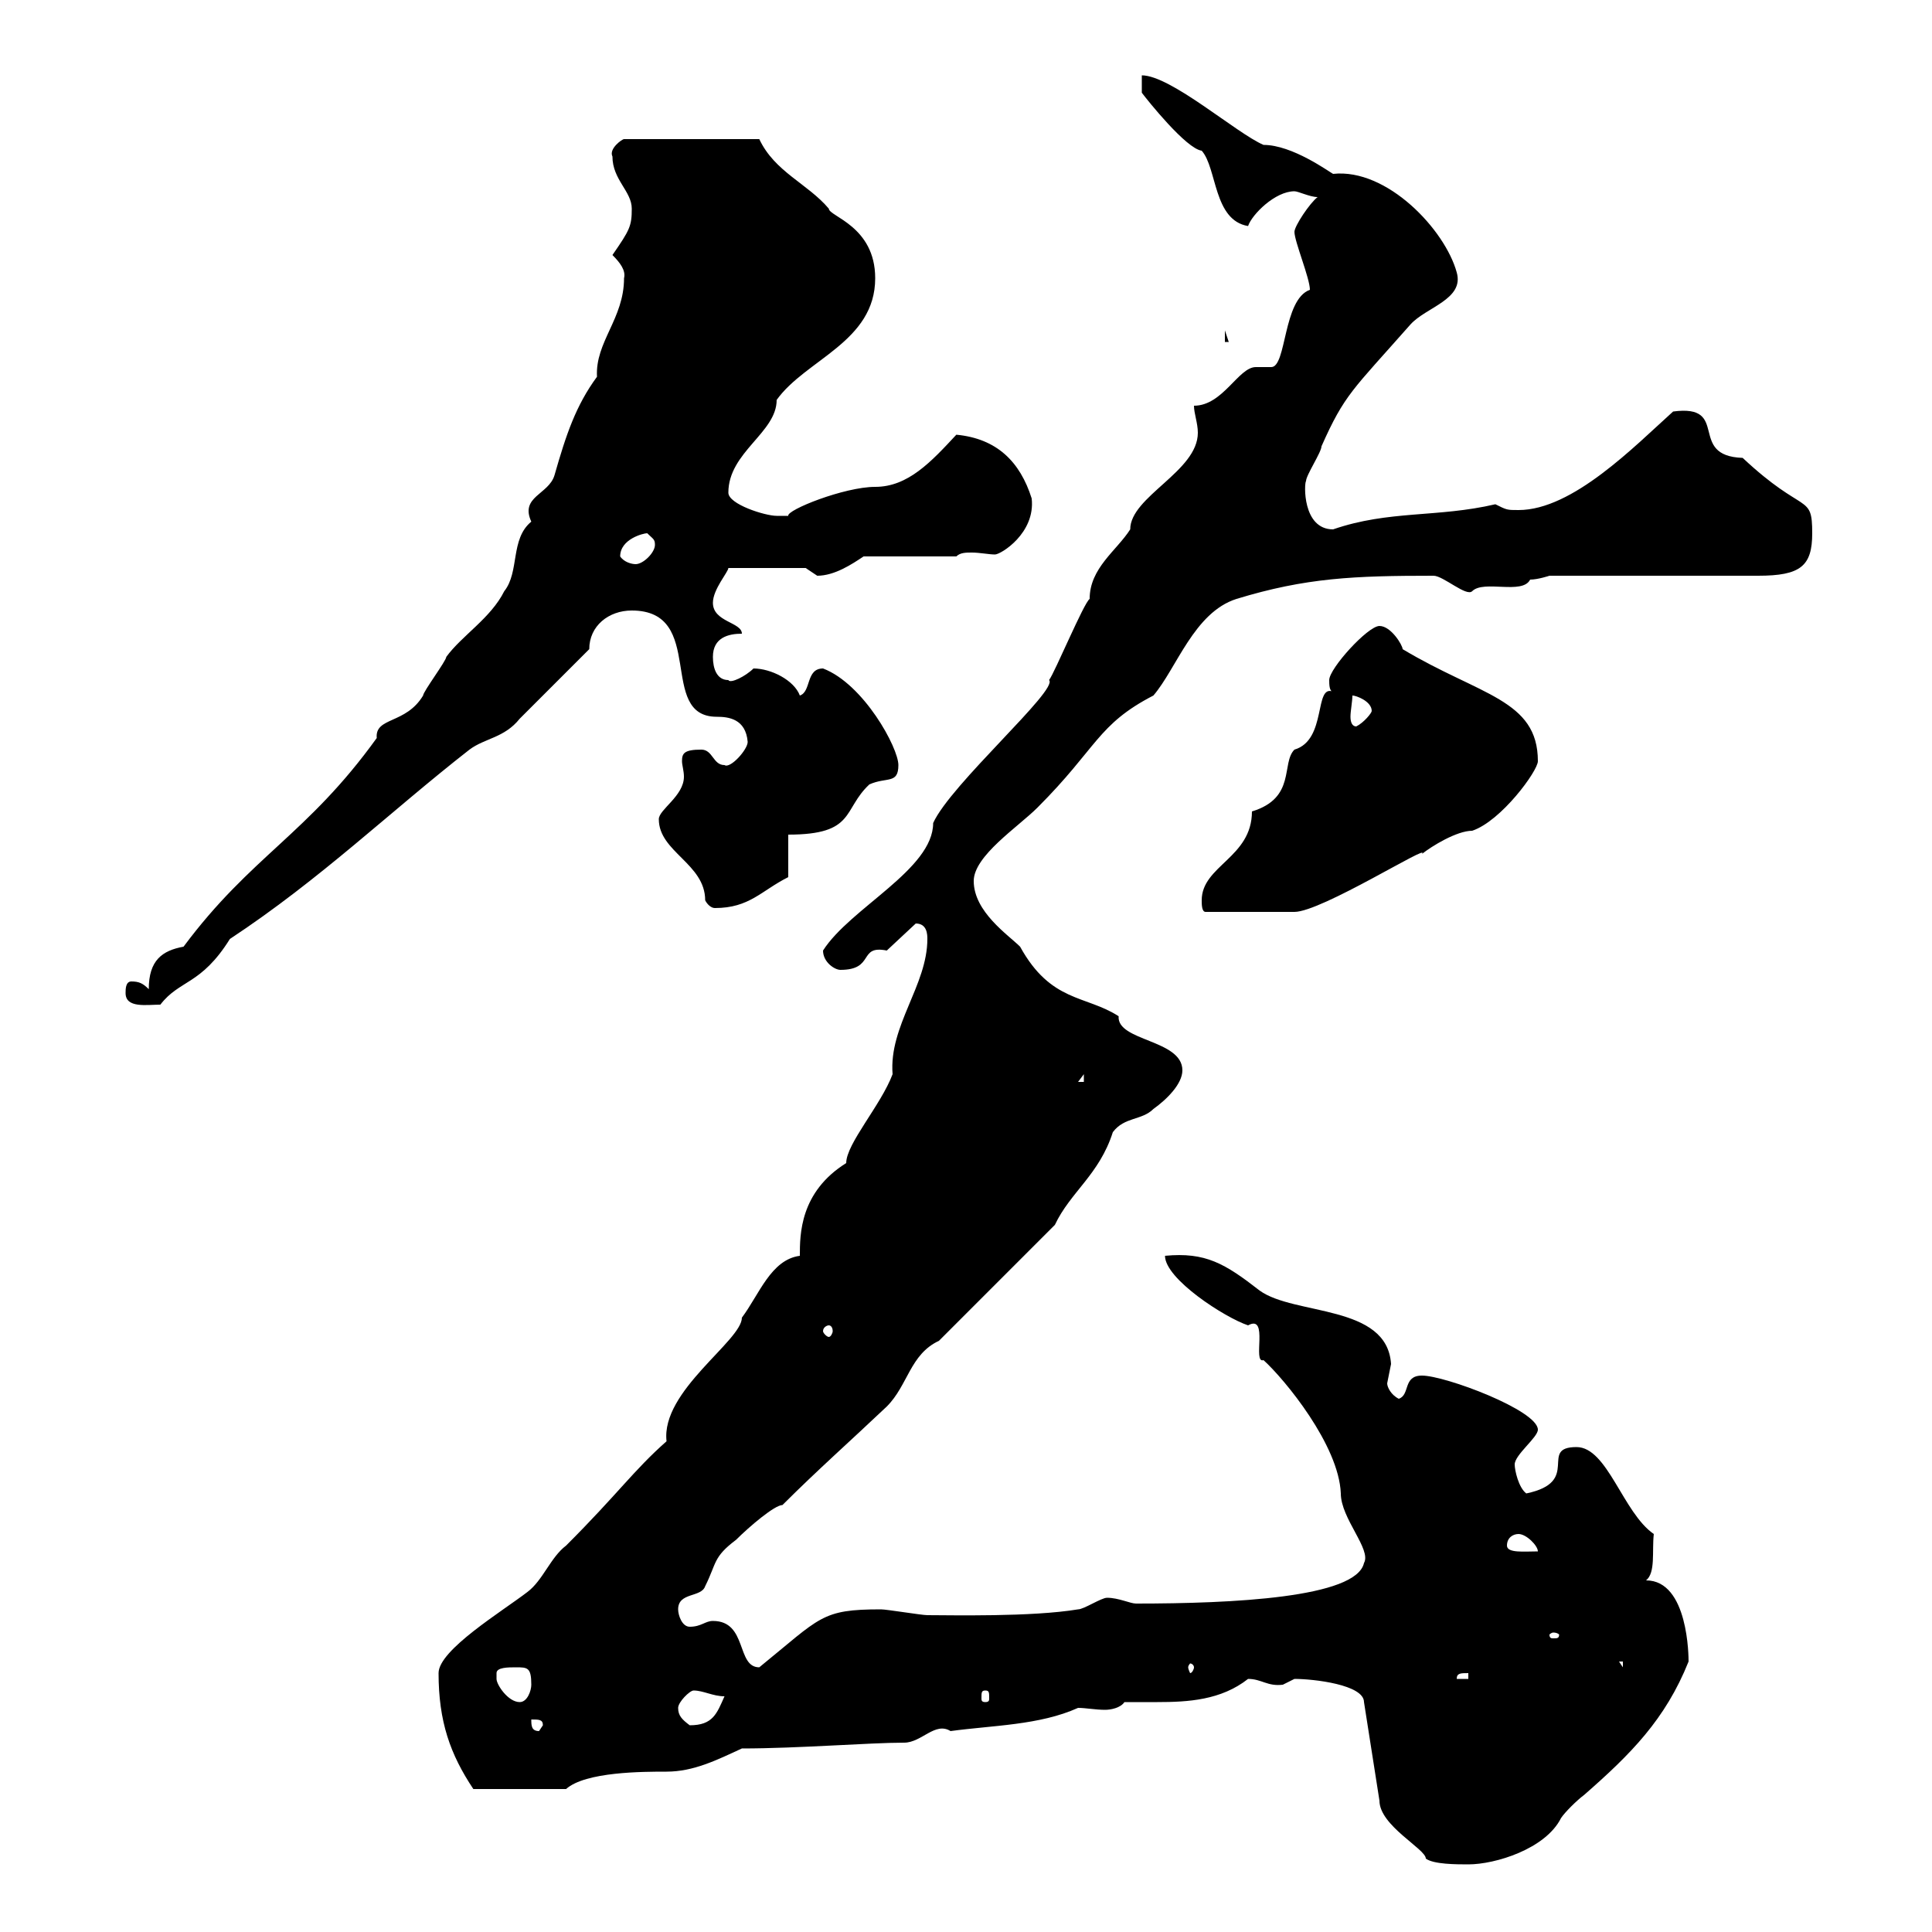 <svg xmlns="http://www.w3.org/2000/svg" xmlns:xlink="http://www.w3.org/1999/xlink" width="300" height="300"><path d="M201 260.70C204 260.70 211.80 261.60 211.80 264.30L214.20 279.60C214.20 283.50 221.40 287.10 221.40 288.60C222.60 289.50 226.20 289.50 228 289.50C232.20 289.50 240 287.10 242.40 282.30C243 281.40 244.80 279.60 246 278.70C253.20 272.40 258.60 267 262.20 258C262.20 257.40 262.20 245.40 255.60 245.40C257.10 244.20 256.50 240.90 256.80 238.20C252 234.90 249.60 224.70 244.80 224.70C238.80 224.70 245.70 230.10 237 231.90C235.80 231 235.20 228.30 235.20 227.40C235.20 225.90 238.80 223.20 238.80 222C238.80 219 224.40 213.60 220.80 213.60C217.80 213.60 219 216.60 217.20 217.20C216 216.60 215.40 215.40 215.40 214.80C215.40 214.80 216 211.80 216 211.80C215.40 202.50 201 204.30 195.60 200.40C190.20 196.20 187.20 194.40 180.90 195C180.90 198.60 190.20 204.60 193.80 205.80C197.10 204 194.40 211.80 196.20 211.20C199.50 214.20 207.90 224.40 208.20 231.90C208.20 235.80 213 240.60 211.80 242.70C210.60 248.10 191.40 249 176.40 249C175.50 249 173.70 248.10 171.90 248.10C171 248.10 168.30 249.90 167.40 249.90C160.20 251.10 147.60 250.80 144 250.80C143.10 250.80 137.70 249.90 136.80 249.90C127.50 249.90 127.50 251.10 117.90 258.90C114.30 258.90 116.10 251.70 110.70 251.70C109.50 251.70 108.90 252.60 107.10 252.60C105.90 252.60 105.30 250.80 105.30 249.90C105.30 247.20 108.90 248.10 109.50 246.30C111.30 242.70 110.70 241.80 114.30 239.10C116.40 237 120.30 233.70 121.50 233.70C126.90 228.30 132 223.80 137.70 218.40C141 215.10 141.30 210.30 145.80 208.20L163.80 190.20C166.20 185.10 170.70 182.40 172.80 175.80C174.60 173.40 177.30 174 179.10 172.20C181.20 170.70 183.60 168.30 183.60 166.20C183.60 161.40 173.40 161.70 173.70 157.80C168.60 154.50 163.20 155.70 158.40 147C156.60 145.20 151.20 141.60 151.20 136.80C151.20 132.90 158.10 128.40 161.10 125.40C170.40 116.10 170.40 112.50 179.10 108C182.70 103.80 185.40 95.10 192 93C202.80 89.70 210.30 89.40 222.60 89.40C224.10 89.40 227.70 92.70 228.60 91.80C230.40 90 236.40 92.40 237.60 90C238.80 90 240.60 89.40 240.60 89.40L273 89.40C279.60 89.40 281.40 87.90 281.40 82.80C281.40 76.50 280.20 80.10 270.60 71.10C261.90 70.80 268.80 62.70 259.80 63.90C253.80 69.30 244.20 79.20 235.80 79.20C234 79.20 234 79.20 232.20 78.30C223.20 80.40 215.70 79.20 207 82.20C202.20 82.20 202.50 75 202.80 74.70C202.80 73.80 205.20 70.20 205.20 69.30C208.80 61.20 210 60.60 219 50.40C221.40 47.70 227.40 46.50 226.20 42.30C224.40 35.70 215.40 26.10 207 27C206.40 26.70 200.70 22.50 196.20 22.50C192 20.70 181.80 11.70 177.30 11.70L177.30 14.40C178.20 15.60 184.20 23.10 186.60 23.40C189 26.10 188.40 34.20 193.80 35.10C194.40 33.30 198 29.70 201 29.70C201.60 29.70 203.40 30.60 204.60 30.60C203.40 31.50 201 35.10 201 36C201 37.50 203.40 43.20 203.40 45C199.20 46.50 199.80 57 197.40 57C196.80 57 195.90 57 195 57C192.30 57 189.90 63 185.40 63C185.40 64.20 186 65.70 186 67.20C186 73.20 175.50 77.10 175.50 82.20C173.40 85.50 169.20 88.20 169.20 93C168.30 93.60 163.80 104.40 162.90 105.60C164.40 107.10 147.60 121.80 144.90 127.80C144.90 135 132 141 127.80 147.60C127.80 149.40 129.60 150.60 130.50 150.60C135.90 150.60 133.20 146.70 137.70 147.60L142.20 143.40C144 143.40 144 145.20 144 145.80C144 153 138 159.30 138.60 166.80C136.80 171.60 131.40 177.60 131.40 180.60C124.20 185.10 124.20 191.70 124.20 195C119.70 195.60 117.90 201 115.20 204.60C115.20 208.20 102.60 216 103.50 223.80C98.40 228.30 96 231.90 87.90 240C85.50 241.80 84.30 245.40 81.90 247.20C78 250.20 68.10 256.20 68.10 259.80C68.10 267.30 69.90 272.40 73.50 277.80L87.90 277.80C90.90 275.10 99.90 275.10 103.50 275.10C107.70 275.10 111.30 273.30 115.20 271.50C123.90 271.50 135 270.60 140.40 270.60C143.10 270.60 145.20 267.30 147.60 268.80C154.20 267.90 161.40 267.90 167.40 265.20C168.60 265.20 170.10 265.50 171.60 265.50C172.50 265.50 174 265.20 174.60 264.30C176.10 264.30 177.90 264.30 179.70 264.30C184.50 264.30 189.60 264 193.80 260.70C195.90 260.70 196.80 261.90 199.20 261.60C199.20 261.60 201 260.70 201 260.70ZM82.50 267C83.70 267 84.30 267 84.30 267.90L83.70 268.80C82.50 268.80 82.50 267.90 82.50 267ZM105.30 265.20C105.30 264.30 107.10 262.50 107.70 262.50C109.20 262.50 110.70 263.40 112.50 263.40C111.30 266.10 110.70 267.90 107.10 267.90C105.90 267 105.30 266.40 105.30 265.20ZM77.10 259.80C77.10 258.90 78.90 258.90 80.10 258.90C81.90 258.90 82.50 258.90 82.50 261.60C82.50 262.50 81.90 264.30 80.70 264.30C78.90 264.30 77.10 261.60 77.10 260.70C77.10 260.70 77.10 260.70 77.10 259.80ZM153 262.50C153.60 262.50 153.60 262.80 153.60 263.70C153.60 264 153.60 264.30 153 264.30C152.40 264.30 152.40 264 152.40 263.70C152.40 262.80 152.40 262.50 153 262.50ZM228 259.80L228 260.70L226.20 260.70C226.20 259.80 226.80 259.80 228 259.80ZM185.40 258.90C185.40 259.20 185.10 259.80 184.80 259.80C184.80 259.80 184.50 259.20 184.50 258.90C184.50 258.60 184.80 258.30 184.80 258.30C185.10 258.30 185.40 258.60 185.40 258.90ZM251.40 258L252 258L252 258.90ZM241.20 253.50C241.80 253.50 242.10 253.80 242.10 253.80C242.10 254.40 241.80 254.40 241.20 254.40C240.90 254.40 240.60 254.40 240.60 253.80C240.60 253.80 240.90 253.50 241.20 253.50ZM234 240C234 238.80 234.90 238.20 235.80 238.20C237 238.20 238.80 240 238.80 240.90C236.70 240.90 234 241.20 234 240ZM128.70 205.80C129 205.80 129.30 206.10 129.30 206.70C129.30 207 129 207.60 128.70 207.60C128.40 207.60 127.80 207 127.80 206.70C127.80 206.10 128.40 205.80 128.70 205.80ZM168.30 166.80L168.30 168L167.40 168ZM19.50 154.20C19.50 156.60 22.80 156 24.90 156C27.90 152.10 31.20 153 35.70 145.80C49.80 136.50 60.60 126 72.90 116.40C75.30 114.60 78.30 114.60 80.70 111.60C82.50 109.80 89.70 102.60 91.50 100.80C91.50 97.20 94.50 94.80 98.10 94.80C109.80 94.80 102 111.30 111.30 111.30C113.10 111.30 115.80 111.60 116.10 115.20C116.10 116.40 113.40 119.40 112.50 118.80C110.70 118.80 110.70 116.40 108.90 116.40C106.20 116.40 105.90 117 105.90 118.20C105.90 118.80 106.20 119.70 106.20 120.60C106.20 123.60 102.30 125.70 102.30 127.20C102.30 132.30 109.50 134.10 109.50 139.80C109.80 140.40 110.40 141 111 141C116.40 141 118.20 138.30 122.40 136.20L122.40 129.60C132.90 129.60 130.80 125.70 135 121.80C137.70 120.60 139.50 121.80 139.50 118.80C139.50 116.10 134.10 106.20 127.80 103.80C125.10 103.80 126 107.40 124.20 108C123.30 105.60 119.70 103.80 117 103.80C115.80 105 113.40 106.20 113.10 105.60C111.30 105.60 110.70 103.80 110.70 102C110.70 99 113.10 98.40 115.20 98.40C115.20 96.60 110.70 96.60 110.70 93.60C110.70 91.50 113.10 88.80 113.10 88.20L125.10 88.20C125.10 88.20 126.90 89.40 126.90 89.40C129.60 89.40 132.30 87.60 134.10 86.40L148.50 86.40C149.10 85.80 150 85.80 150.90 85.80C152.10 85.80 153.60 86.10 154.50 86.10C155.40 86.10 160.80 82.80 160.20 77.40C158.40 71.70 154.80 68.10 148.50 67.50C144.60 71.70 141 75.60 135.90 75.60C131.10 75.60 122.10 79.20 122.40 80.10C122.40 80.10 121.50 80.10 120.60 80.10C118.80 80.10 113.10 78.30 113.10 76.50C113.10 70.20 120.60 67.20 120.60 62.10C125.10 55.80 135.90 53.10 135.90 43.20C135.90 35.10 128.70 33.60 128.70 32.40C125.40 28.50 120.30 26.70 117.90 21.60L96.90 21.60C96.60 21.60 94.50 23.10 95.10 24.30C95.10 27.90 98.10 29.70 98.10 32.40C98.10 35.10 97.80 35.70 95.10 39.60C96.30 40.80 97.20 42 96.90 43.20C96.90 49.50 92.40 53.10 92.70 58.50C89.40 63 87.90 67.50 86.10 73.80C85.20 76.80 80.70 77.10 82.50 81C79.20 83.70 80.70 88.80 78.30 91.80C76.20 96 71.70 98.70 69.30 102C69.30 102.60 65.70 107.40 65.70 108C63 112.50 58.20 111.30 58.50 114.60C47.70 129.60 39 132.90 28.50 147C25.20 147.60 23.10 149.10 23.10 153.60C22.20 152.70 21.60 152.40 20.40 152.40C19.50 152.40 19.50 153.60 19.50 154.20ZM186.60 139.80C186.60 140.40 186.60 141.60 187.20 141.60L201 141.60C205.20 141.60 222.30 130.80 220.80 132.60C222.30 131.40 226.20 129 228.60 129C233.10 127.50 238.80 119.70 238.80 118.20C238.80 108.60 229.80 108 217.80 100.80C217.80 100.20 216 97.20 214.20 97.20C212.40 97.20 206.40 103.80 206.40 105.60C206.40 106.20 206.40 107.40 207 107.40C204 106.20 206.10 114.90 201 116.40C198.90 118.50 201.30 123.90 194.40 126C194.40 133.20 186.60 134.40 186.60 139.80ZM210 108C210.60 108 213 108.90 213 110.40C213 110.70 211.80 112.20 210.60 112.80C210 112.80 209.70 112.20 209.70 111.30C209.70 110.40 210 108.90 210 108ZM96.30 86.40C96.30 83.70 99.90 82.80 100.50 82.80C101.40 83.70 101.70 83.70 101.70 84.60C101.70 85.80 99.90 87.60 98.70 87.60C98.10 87.60 96.90 87.30 96.30 86.40ZM190.20 51.30L190.20 53.10L190.80 53.10Z"/></svg>